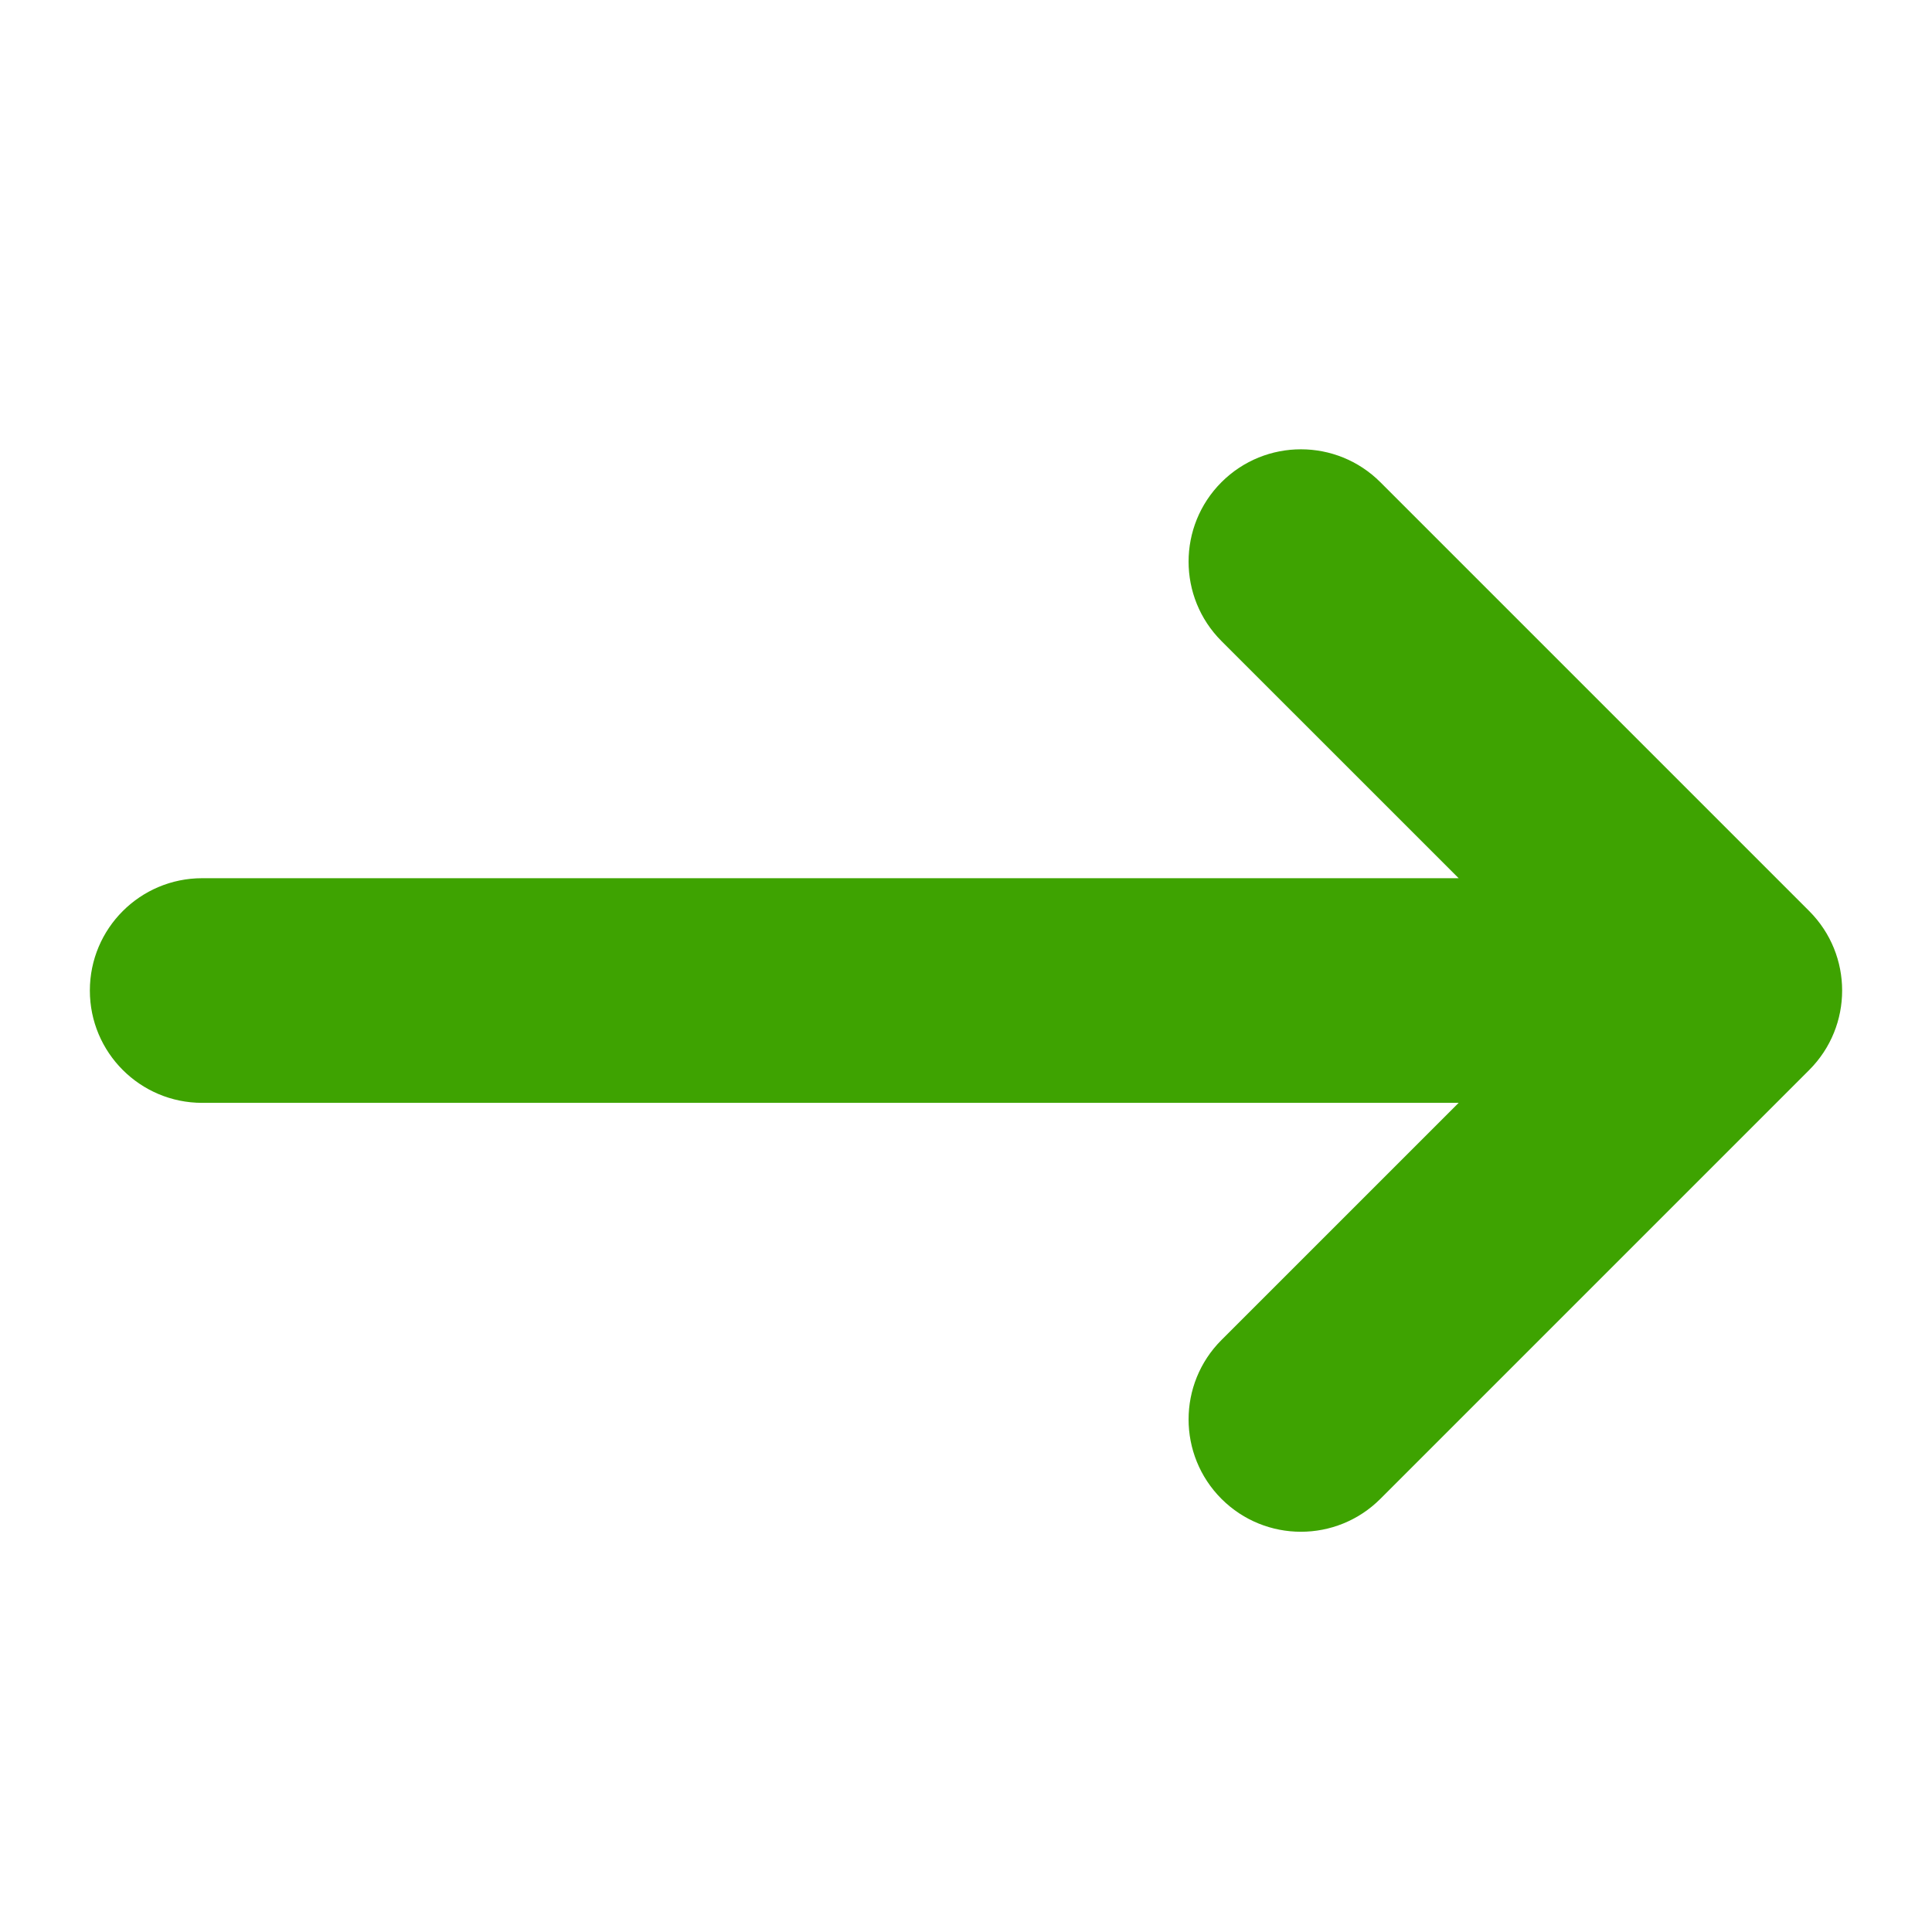 <svg width="43" height="43" viewBox="0 0 43 43" fill="none" xmlns="http://www.w3.org/2000/svg">
<path fill-rule="evenodd" clip-rule="evenodd" d="M40.268 20.278L30.722 10.732C29.745 9.756 28.163 9.756 27.186 10.732C26.21 11.709 26.21 13.291 27.186 14.268L32.465 19.546H4.5C3.119 19.546 2 20.665 2 22.046C2 23.427 3.119 24.546 4.5 24.546H32.465L27.186 29.824C26.21 30.8 26.21 32.383 27.186 33.36C28.163 34.336 29.745 34.336 30.722 33.36L40.268 23.814C41.244 22.837 41.244 21.255 40.268 20.278Z" fill="#3EA301"/>
</svg>
